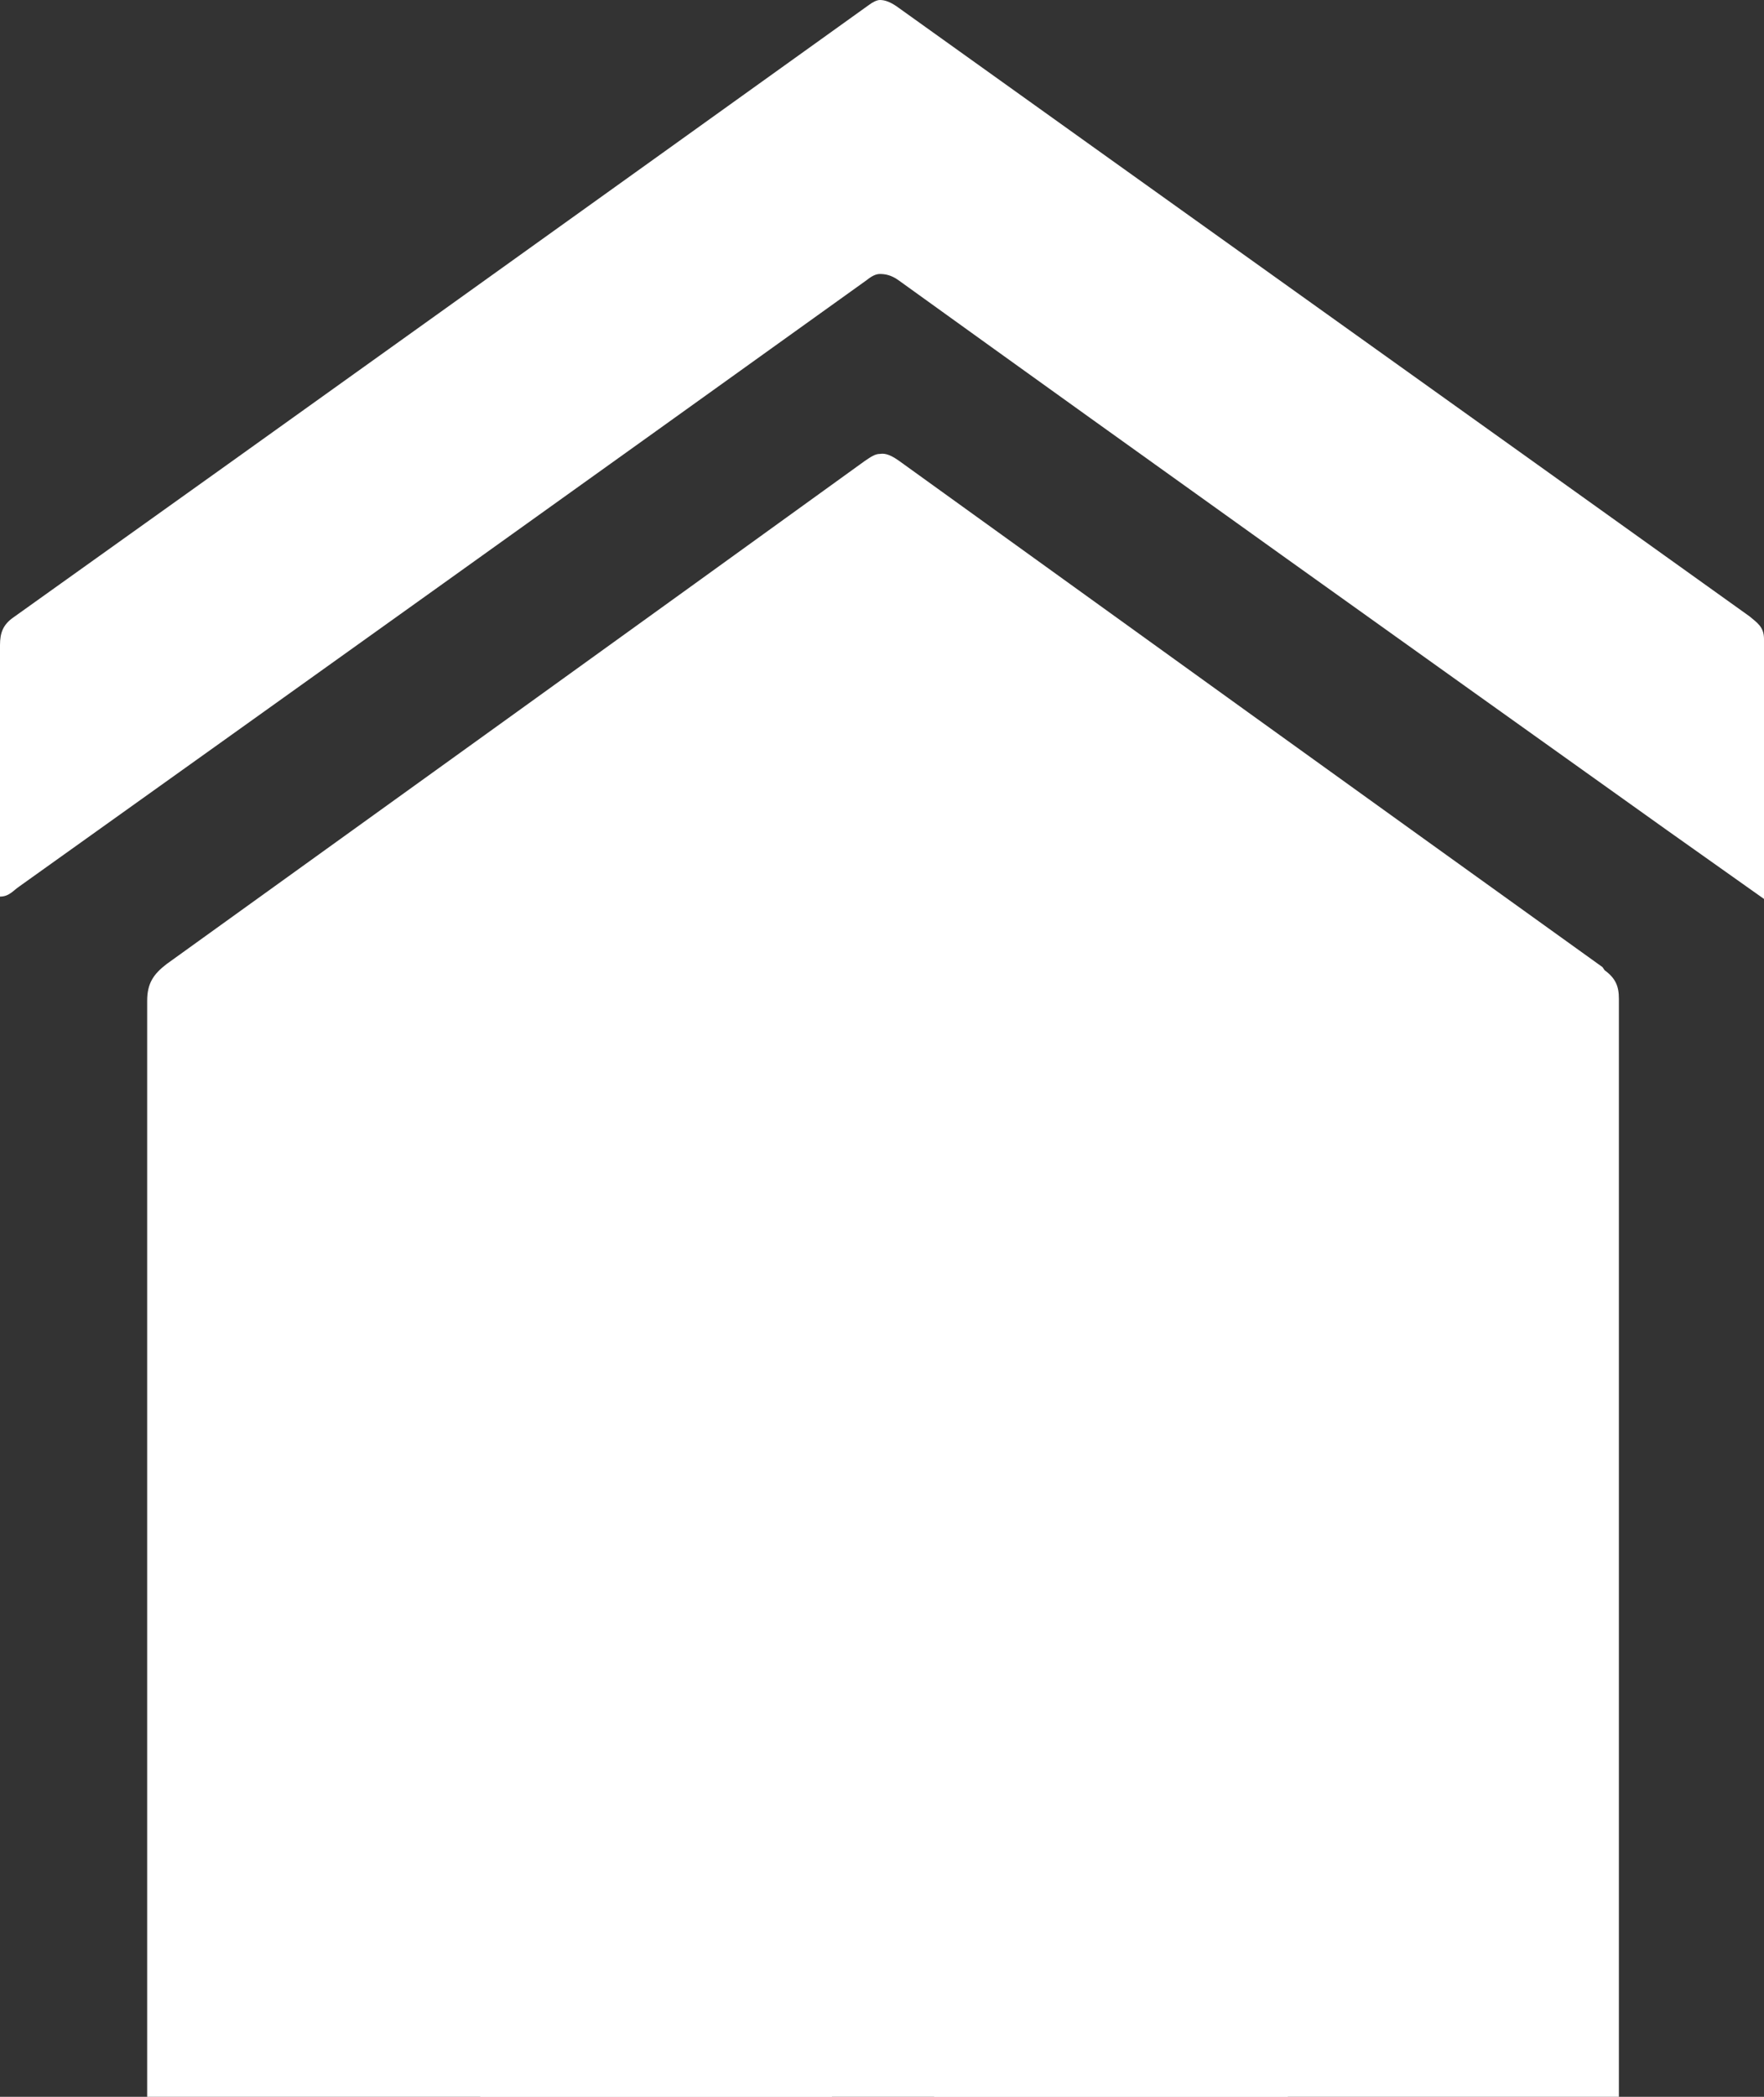 <?xml version="1.0" encoding="UTF-8"?>
<svg id="Layer_1" xmlns="http://www.w3.org/2000/svg" viewBox="0 0 17.26 20.51">
  <rect x="0" y="0" width="17.26" height="20.51" fill="#333333" stroke="none"/>
  <defs>
    <style>
      .cls-1 {
        fill: #fff;
      }
    </style>
  </defs>
  <path class="cls-1" d="M15.68,9.46c-2.3-1.65-4.59-3.3-6.88-4.95-.07-.05-.13-.08-.19-.07-.05,0-.09.03-.15.07-2.27,1.64-4.55,3.28-6.83,4.92-.13.1-.19.19-.19.36,0,3.58,0,7.16,0,10.73h6.7c0-.68,0-1.35,0-2.03-.05,0-.09,0-.14,0q-.47,0-.46-.48c0-.17,0-.33,0-.5-.38,0-.76-.02-1.14,0-.8.01-1.25-.56-1.24-1.23.02-1.29,0-2.58,0-3.87,0-.16.04-.2.2-.2.34.01.68,0,1.02,0,0-.12.01-.24.02-.36,0-.71,0-1.41,0-2.12,0-.09.02-.13.12-.13.25,0,.51,0,.76,0,.11,0,.12.04.12.13,0,.71,0,1.41,0,2.12,0,.12,0,.24,0,.36h1.22c.42,0,.84,0,1.27,0,0-.12,0-.24,0-.36,0-.71,0-1.41,0-2.12,0-.09,0-.13.12-.13.25,0,.51,0,.76,0,.1,0,.12.04.12.13,0,.71,0,1.41,0,2.12,0,.12.01.24.02.37.35,0,.71,0,1.06,0,.13,0,.15.03.15.16,0,1.32,0,2.64,0,3.97,0,.7-.47,1.15-1.17,1.17-.4,0-.8,0-1.2.01,0,.28,0,.56,0,.84,0,.12-.04.15-.15.14-.15,0-.31,0-.46,0,0,.68,0,1.35,0,2.03h6.7c0-3.59,0-7.18,0-10.77,0-.12-.03-.2-.14-.28Z"/>
  <rect class="cls-1" x="4.7" y="8.81" width="7.9" height="11.7"/>
  <path class="cls-1" d="M17.26,6.25c0-.12-.07-.16-.14-.22C14.34,4.04,11.55,2.05,8.77.06c-.06-.04-.11-.06-.16-.06-.03,0-.07.02-.11.05C5.71,2.05,2.92,4.05.13,6.04.03,6.11,0,6.19,0,6.31c0,.41,0,.82,0,1.22v1.24c.09,0,.13-.06.19-.1,2.76-1.97,5.53-3.95,8.29-5.93.05-.04.09-.06.13-.06.05,0,.11.01.18.06,2.5,1.8,5.01,3.59,7.52,5.38.31.22.62.44.96.68,0-.88,0-1.72,0-2.56Z"/>
</svg>
